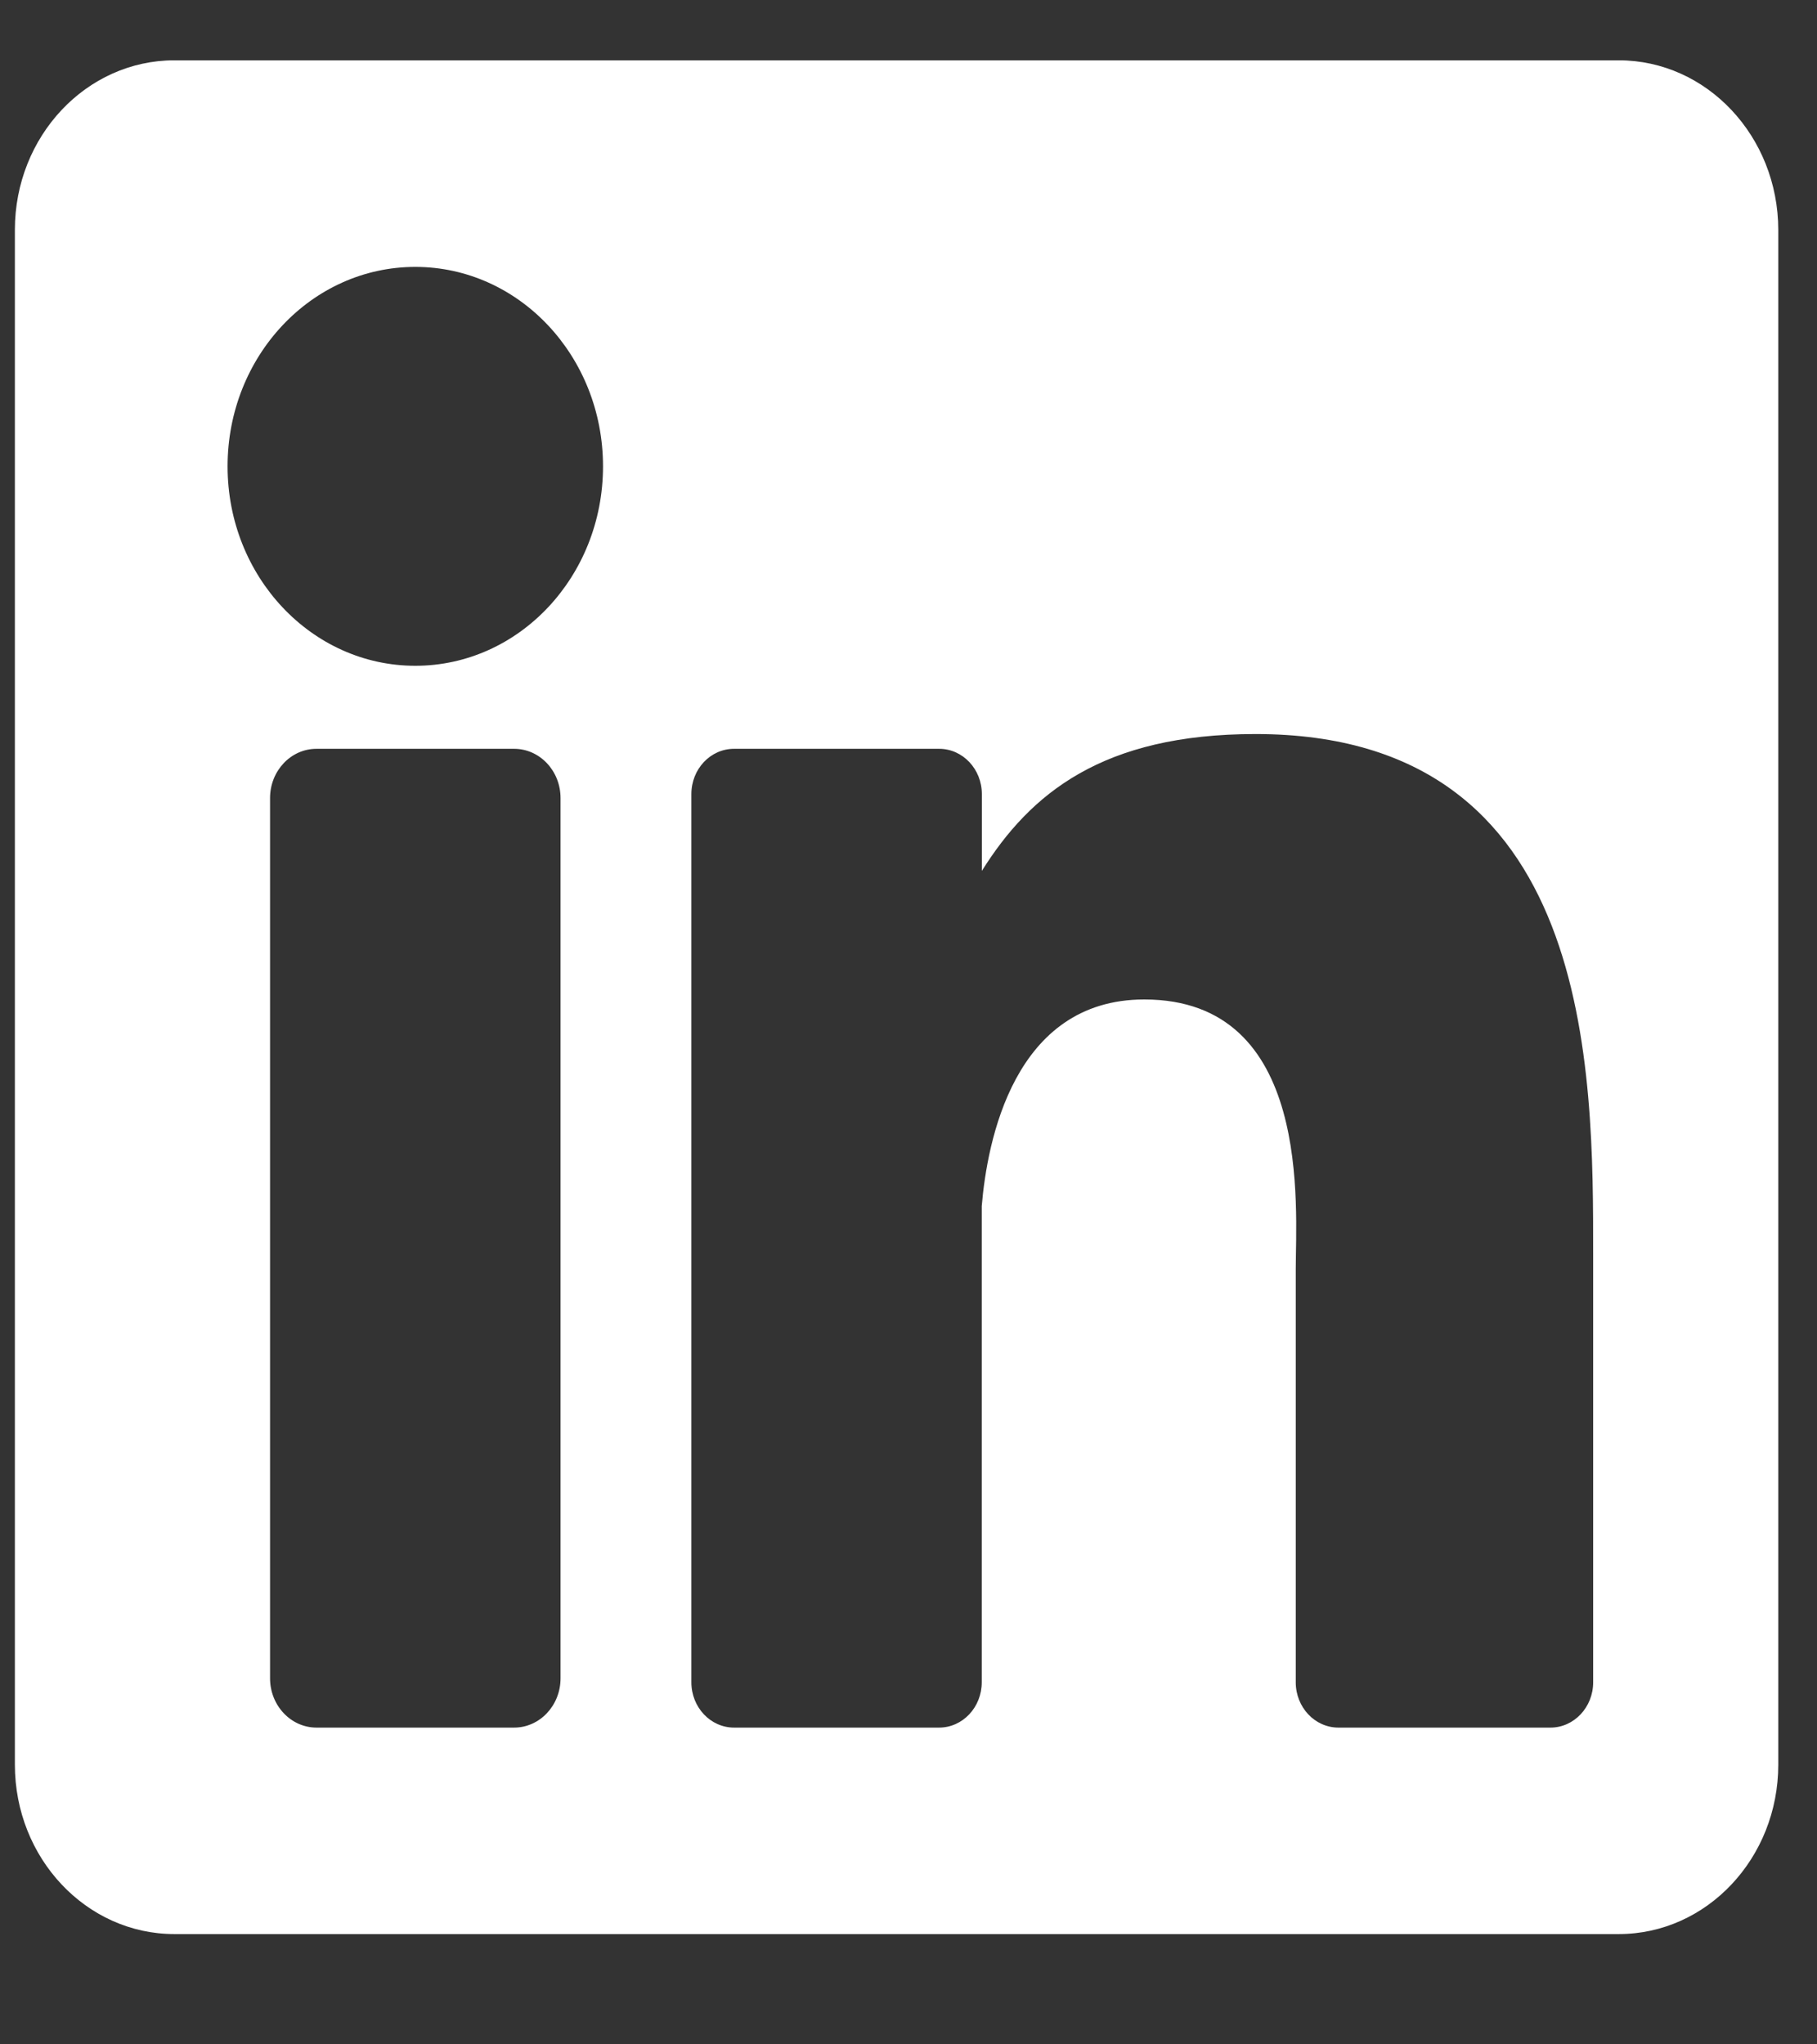 <svg width="16" height="18" viewBox="0 0 16 18" fill="none" xmlns="http://www.w3.org/2000/svg">
<rect x="0" y="0" width="16" height="18" fill="#333333" stroke="none"/>
<g clip-path="url(#clip0)">
<path d="M14.254 0.531H1.536C0.76 0.531 0.131 1.2 0.131 2.024V15.537C0.131 16.361 0.76 17.029 1.536 17.029H14.254C15.029 17.029 15.659 16.361 15.659 15.537V2.024C15.658 1.2 15.029 0.531 14.254 0.531ZM4.936 14.777C4.936 15.016 4.753 15.211 4.527 15.211H2.787C2.562 15.211 2.378 15.017 2.378 14.777V7.027C2.378 6.787 2.561 6.593 2.787 6.593H4.527C4.753 6.593 4.936 6.787 4.936 7.027V14.777H4.936ZM3.657 5.862C2.744 5.862 2.004 5.076 2.004 4.106C2.004 3.136 2.744 2.35 3.657 2.35C4.57 2.35 5.31 3.136 5.31 4.106C5.31 5.076 4.57 5.862 3.657 5.862ZM14.029 14.812C14.029 15.032 13.86 15.211 13.653 15.211H11.786C11.578 15.211 11.41 15.032 11.41 14.812V11.177C11.41 10.634 11.559 8.8 10.076 8.8C8.925 8.8 8.692 10.056 8.645 10.619V14.812C8.645 15.032 8.477 15.211 8.269 15.211H6.464C6.256 15.211 6.088 15.032 6.088 14.812V6.992C6.088 6.771 6.256 6.593 6.464 6.593H8.27C8.477 6.593 8.646 6.771 8.646 6.992V7.668C9.072 6.988 9.707 6.463 11.056 6.463C14.046 6.463 14.029 9.43 14.029 11.061L14.029 14.812Z" fill="white"/>
</g>
<defs>
<clipPath id="clip0">
<rect width="15.527" height="16.498" fill="white" transform="translate(0.131 0.531)"/>
</clipPath>
</defs>
</svg>
